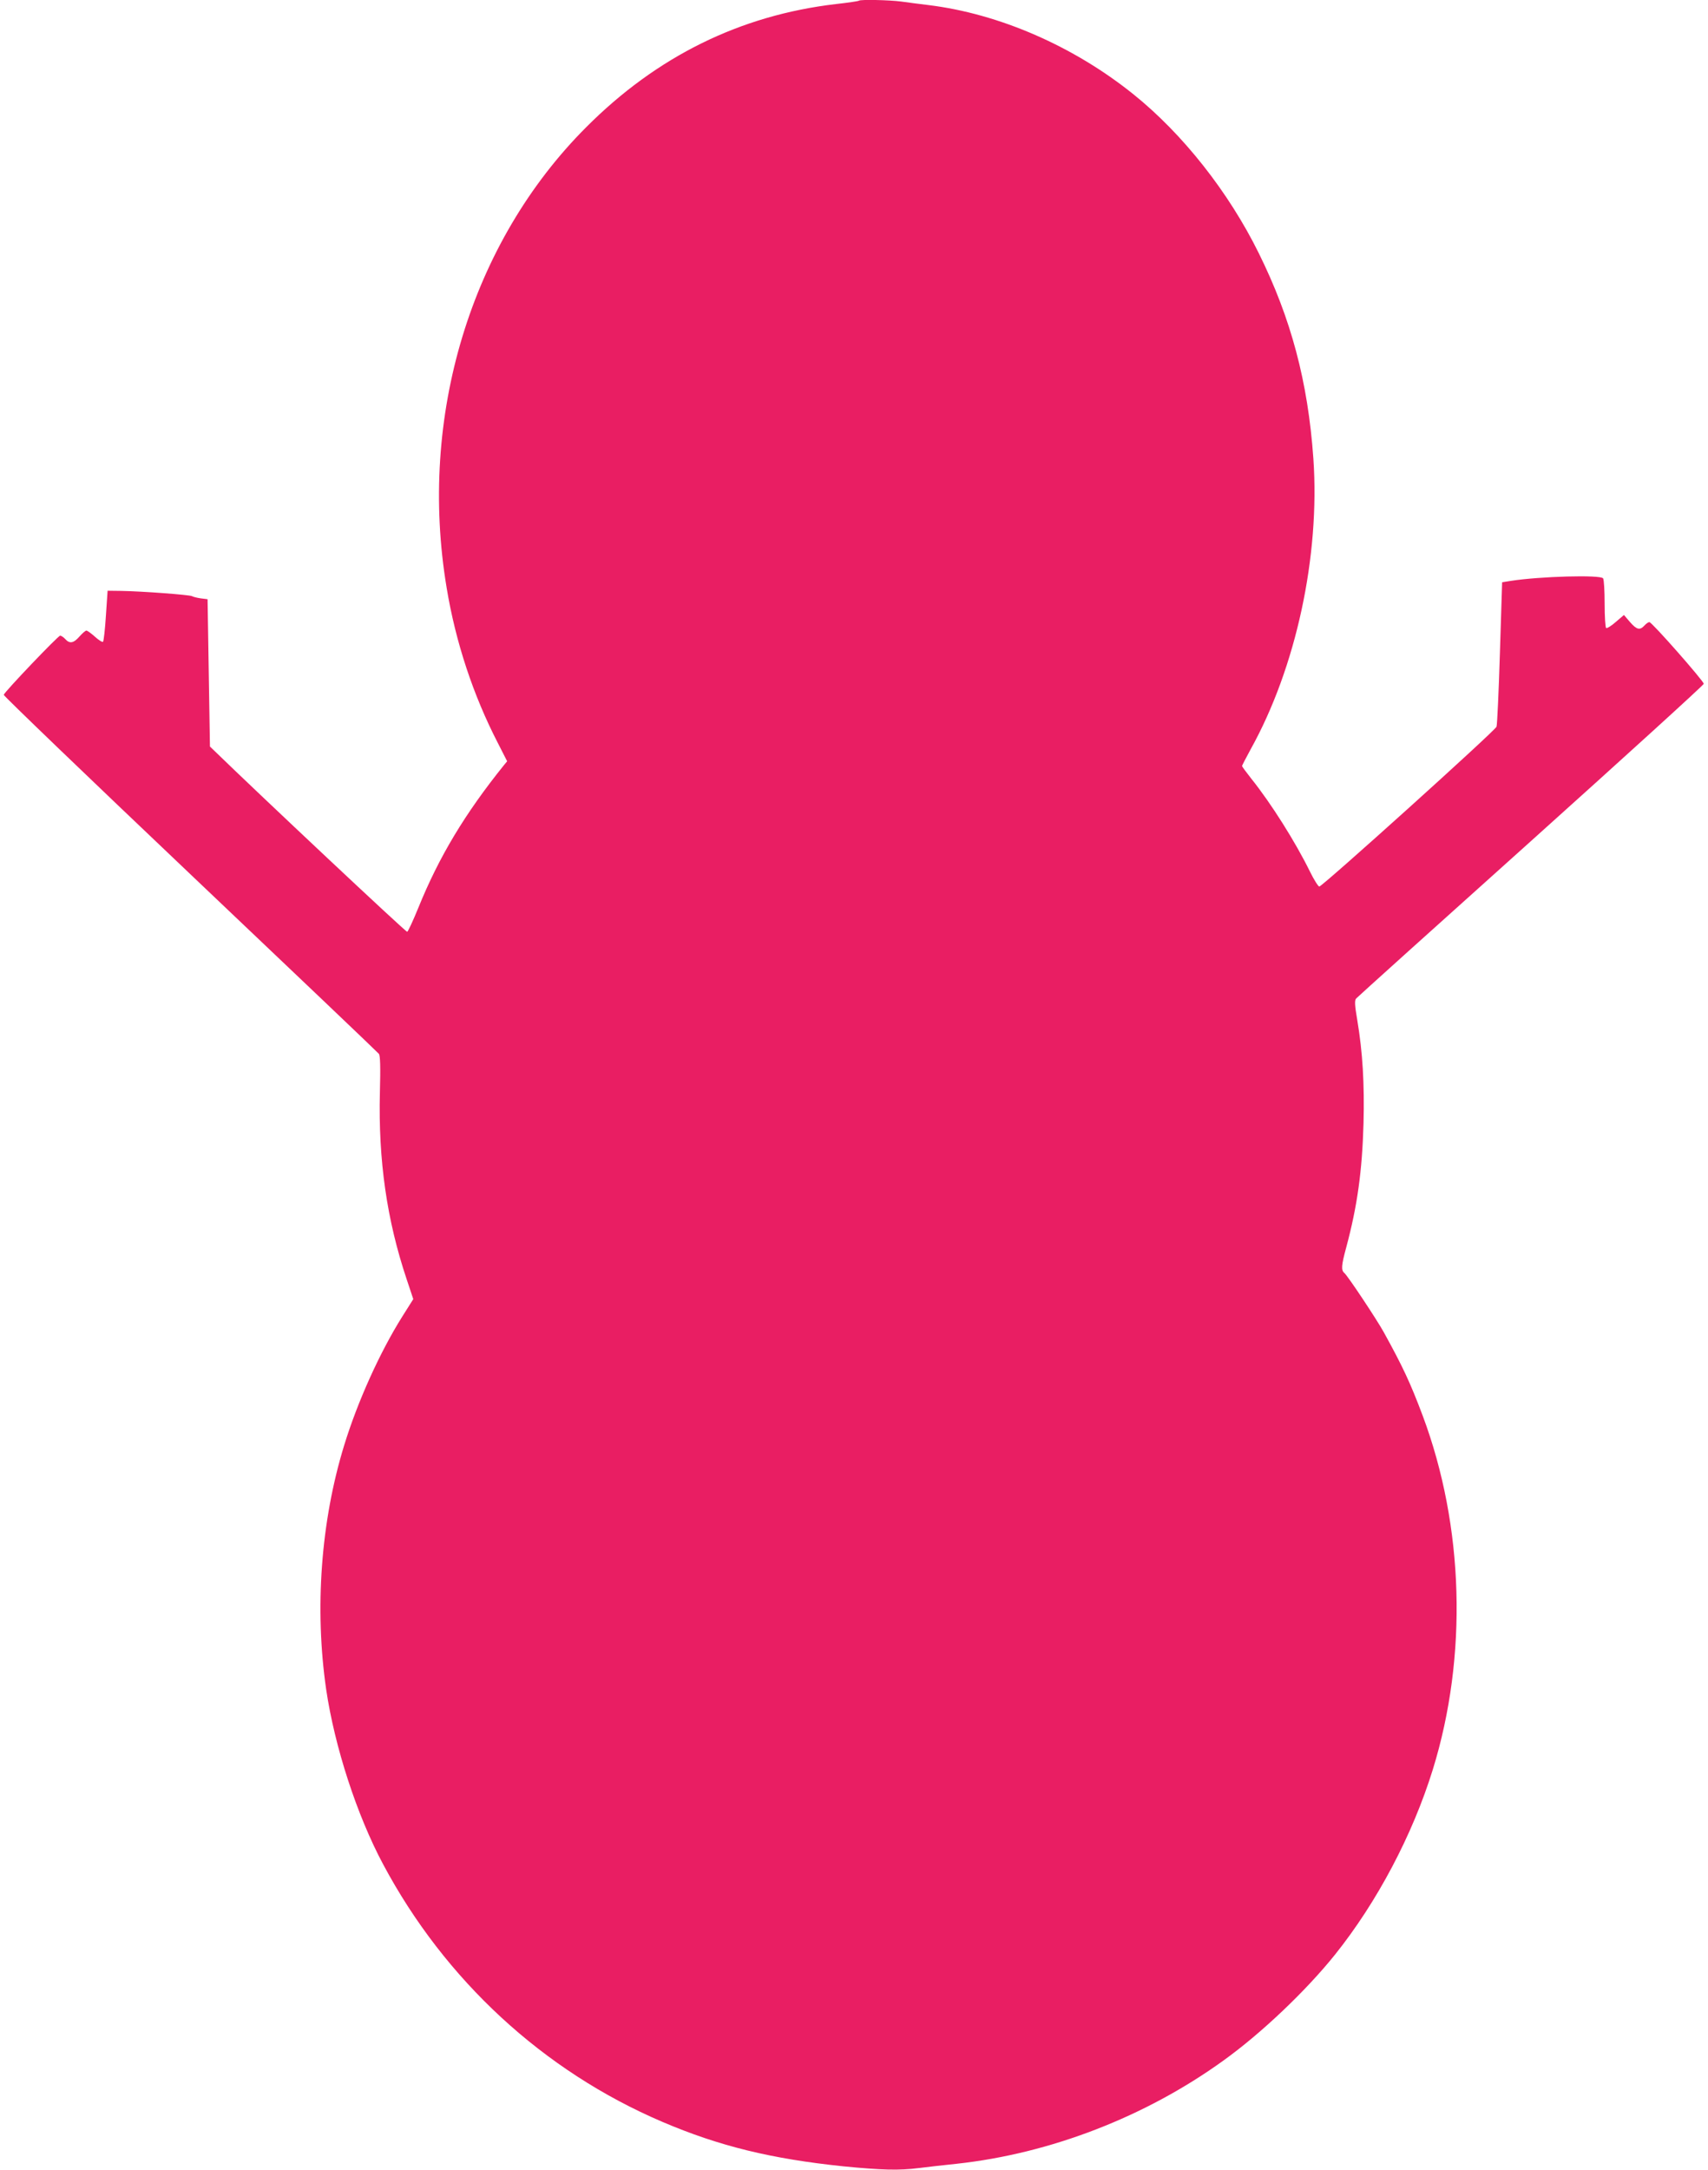 <?xml version="1.0" standalone="no"?>
<!DOCTYPE svg PUBLIC "-//W3C//DTD SVG 20010904//EN"
 "http://www.w3.org/TR/2001/REC-SVG-20010904/DTD/svg10.dtd">
<svg version="1.0" xmlns="http://www.w3.org/2000/svg"
 width="1008pt" height="1280pt" viewBox="0 0 1008 1280"
 preserveAspectRatio="xMidYMid meet">
<g transform="translate(0,1280) scale(0.1,-0.1)"
fill="#e91e63" stroke="none">
<path d="M5069 12796 c-3 -3 -64 -12 -136 -20 -564 -66 -1056 -308 -1473 -726
-682 -682 -993 -1708 -824 -2718 53 -321 157 -634 302 -915 l55 -108 -19 -23
c-230 -286 -383 -540 -505 -841 -31 -76 -61 -141 -66 -142 -7 -3 -879 816
-1136 1066 l-28 27 -7 435 -7 434 -40 5 c-22 3 -45 9 -52 13 -13 8 -295 29
-418 31 l-80 1 -10 -147 c-5 -80 -13 -150 -17 -154 -4 -4 -26 10 -48 30 -22
20 -45 36 -50 36 -6 0 -24 -16 -41 -35 -35 -40 -58 -44 -84 -15 -10 11 -24 20
-30 20 -12 0 -327 -330 -333 -349 -2 -5 493 -481 1100 -1057 607 -576 1108
-1053 1114 -1061 8 -10 10 -76 6 -227 -10 -401 41 -754 158 -1103 l39 -117
-65 -103 c-132 -210 -264 -502 -343 -760 -138 -449 -175 -964 -106 -1440 50
-338 181 -741 336 -1031 365 -684 946 -1220 1649 -1520 335 -143 643 -218
1068 -262 224 -22 328 -25 446 -10 45 6 144 17 221 25 553 60 1115 277 1575
609 223 160 487 411 658 624 249 311 458 706 578 1093 207 669 184 1436 -60
2088 -73 194 -117 288 -229 491 -40 73 -214 335 -233 350 -20 17 -18 44 11
151 66 246 94 451 102 731 6 233 -5 421 -37 611 -15 87 -16 115 -7 126 7 8
471 426 1032 929 561 504 1020 921 1020 928 0 16 -306 364 -321 364 -6 0 -19
-9 -29 -20 -27 -30 -46 -25 -86 21 l-35 41 -48 -41 c-26 -23 -52 -39 -57 -36
-5 4 -9 68 -9 143 0 75 -4 143 -9 150 -14 22 -374 12 -546 -15 l-50 -8 -13
-415 c-7 -228 -16 -425 -20 -437 -8 -24 -1028 -943 -1046 -943 -6 0 -31 39
-55 88 -86 175 -229 402 -346 548 -30 38 -55 72 -55 75 0 3 23 47 50 97 269
483 411 1142 371 1717 -32 454 -132 827 -322 1211 -178 361 -449 704 -739 937
-354 285 -794 476 -1210 527 -52 6 -125 16 -162 21 -68 9 -241 13 -249 5z"/>
</g>
</svg>
